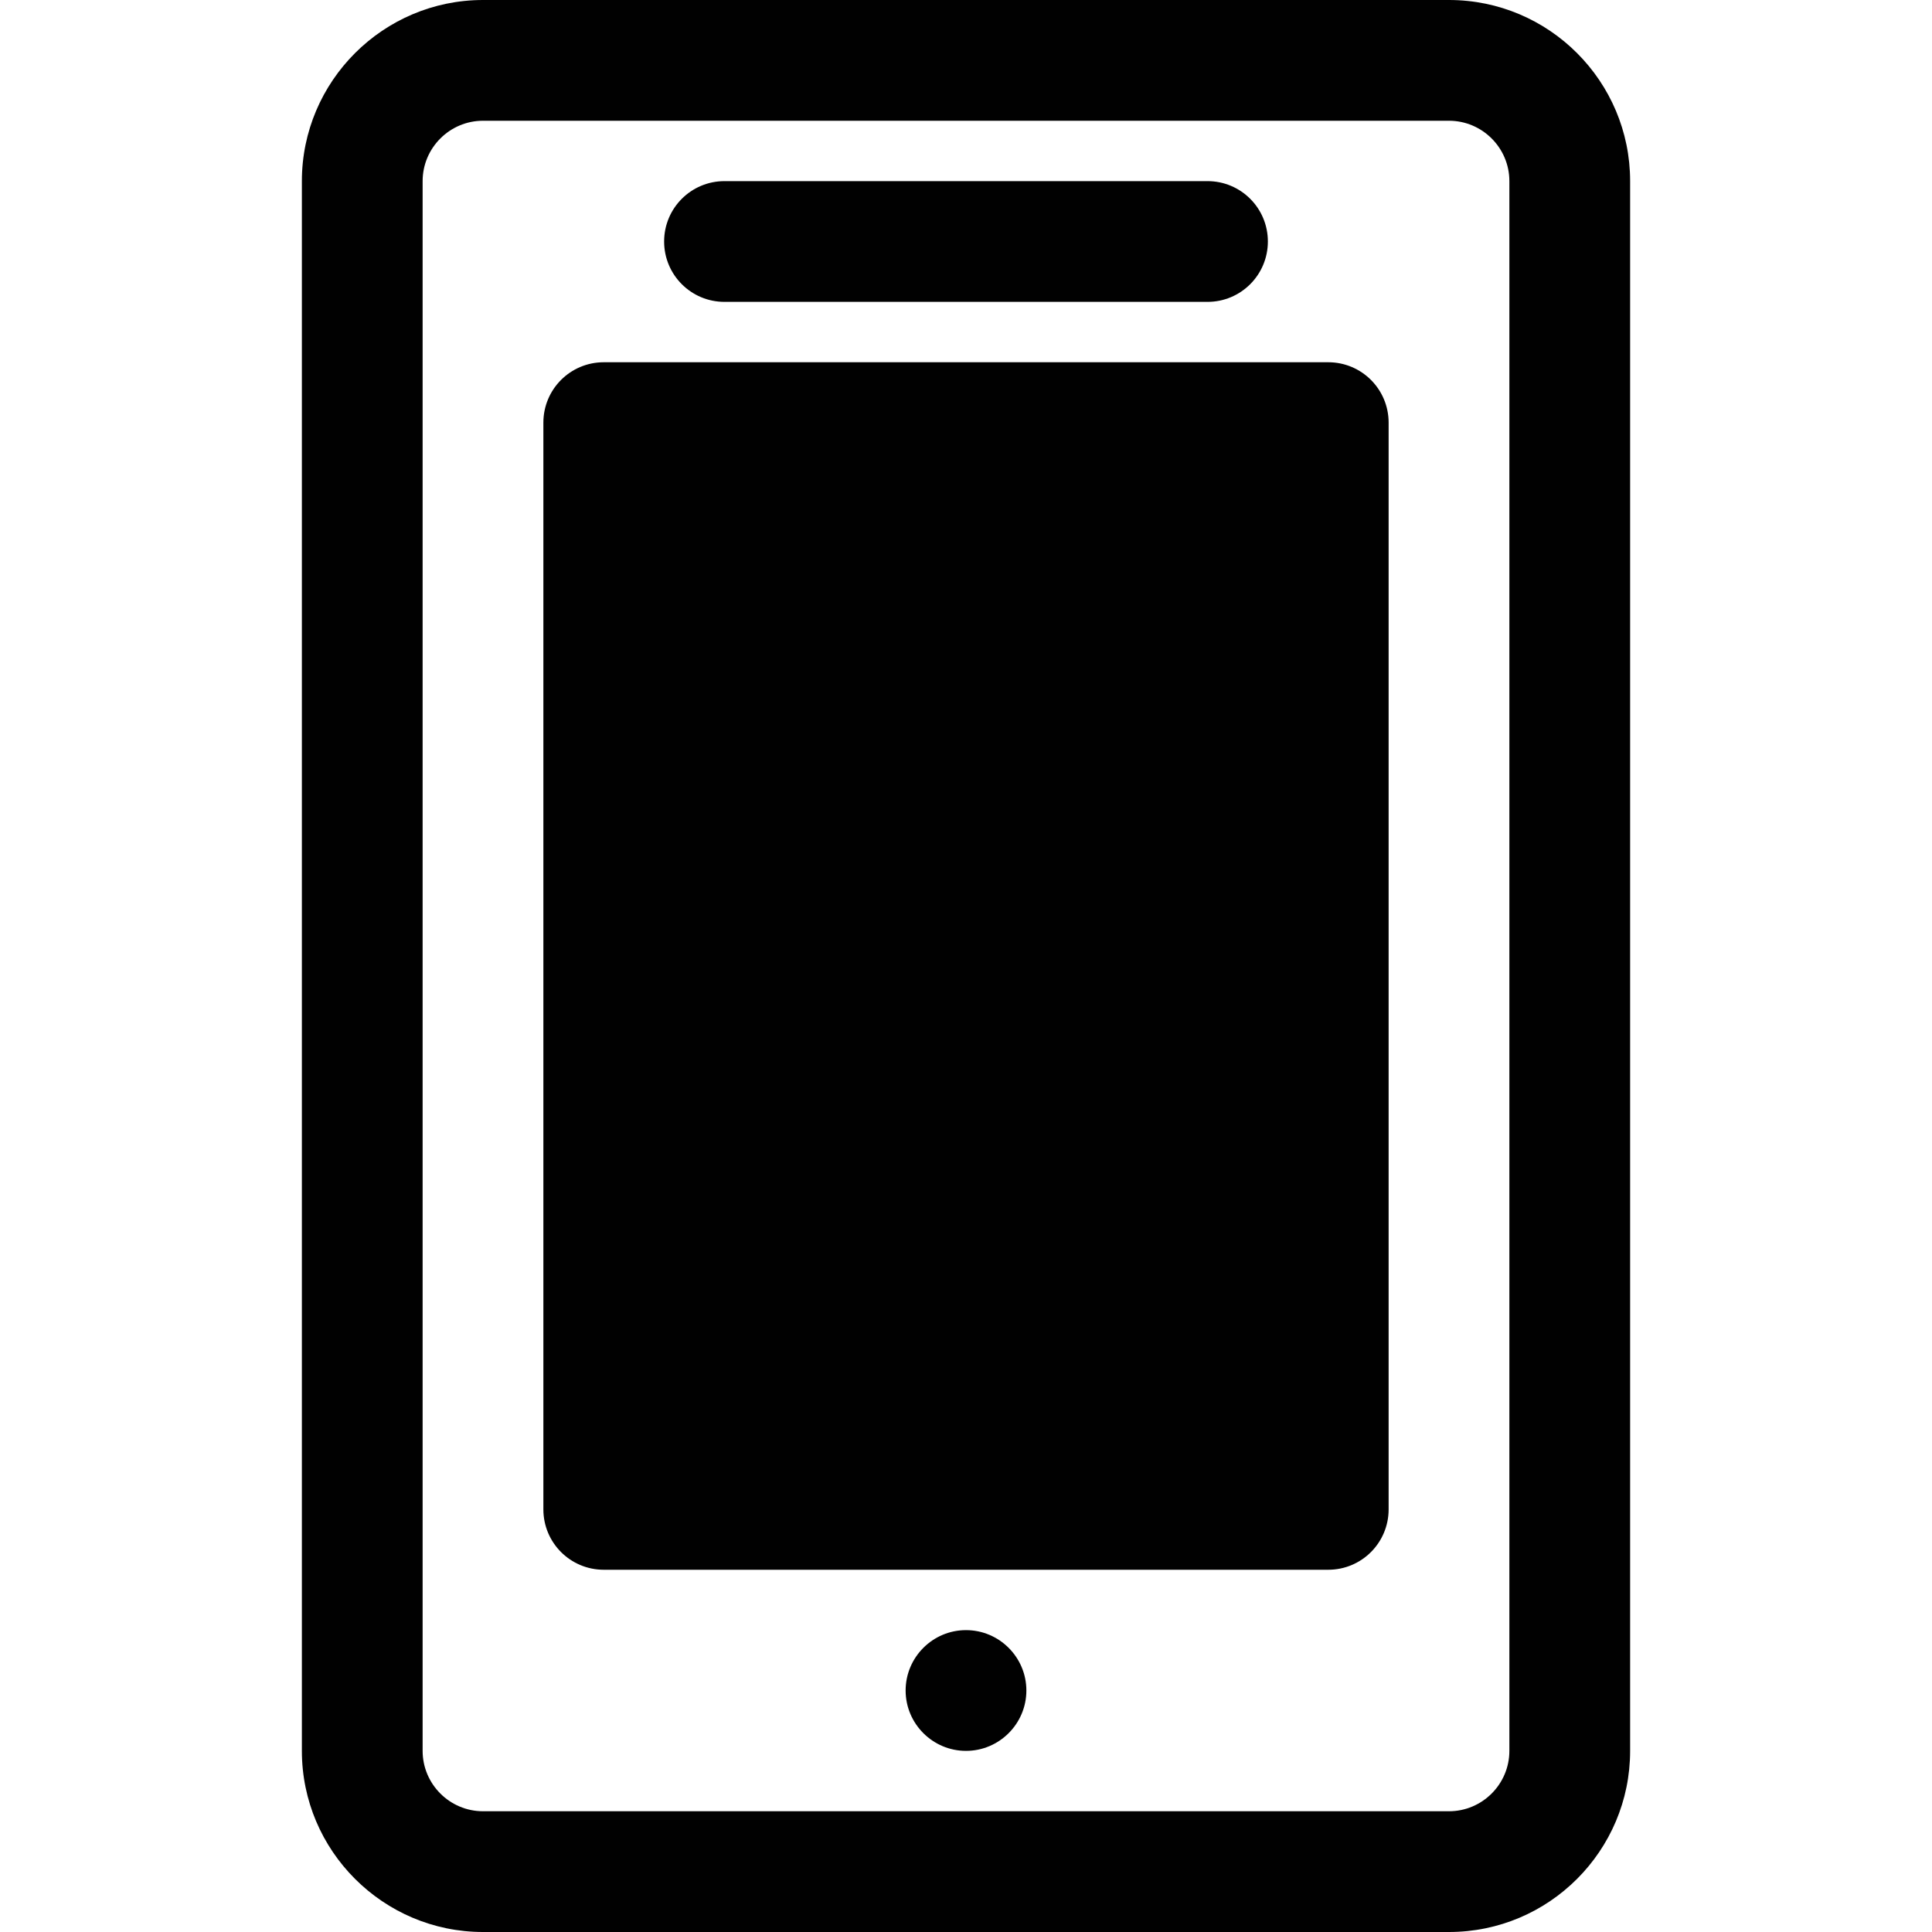 <?xml version="1.0" encoding="utf-8"?>
<!-- Generator: Adobe Illustrator 16.0.0, SVG Export Plug-In . SVG Version: 6.00 Build 0)  -->
<!DOCTYPE svg PUBLIC "-//W3C//DTD SVG 1.1//EN" "http://www.w3.org/Graphics/SVG/1.1/DTD/svg11.dtd">
<svg version="1.1" id="Layer_1" xmlns="http://www.w3.org/2000/svg" xmlns:xlink="http://www.w3.org/1999/xlink" x="0px" y="0px"
	 width="512px" height="512px" viewBox="0 0 512 512" enable-background="new 0 0 512 512" xml:space="preserve">
<path fill="#010101" d="M384,0H128c-26.438,0-48,21.531-48,48v416c0,26.469,21.563,48,48,48h256c26.5,0,48-21.531,48-48V48
	C432,21.531,410.5,0,384,0z M400,464c0,8.813-7.188,16-16,16H128c-8.813,0-16-7.188-16-16V48c0-8.813,7.188-16,16-16h256
	c8.813,0,16,7.188,16,16V464z M272,448c0,8.813-7.188,16-16,16s-16-7.188-16-16s7.188-16,16-16S272,439.188,272,448z M368,400
	c0,8.844-7.156,16-16,16H160c-8.844,0-16-7.156-16-16V112c0-8.844,7.156-16,16-16h192c8.844,0,16,7.156,16,16V400z M336,64
	c0,8.844-7.156,16-16,16H192c-8.844,0-16-7.156-16-16l0,0c0-8.844,7.156-16,16-16h128C328.844,48,336,55.156,336,64L336,64z"/>
</svg>
